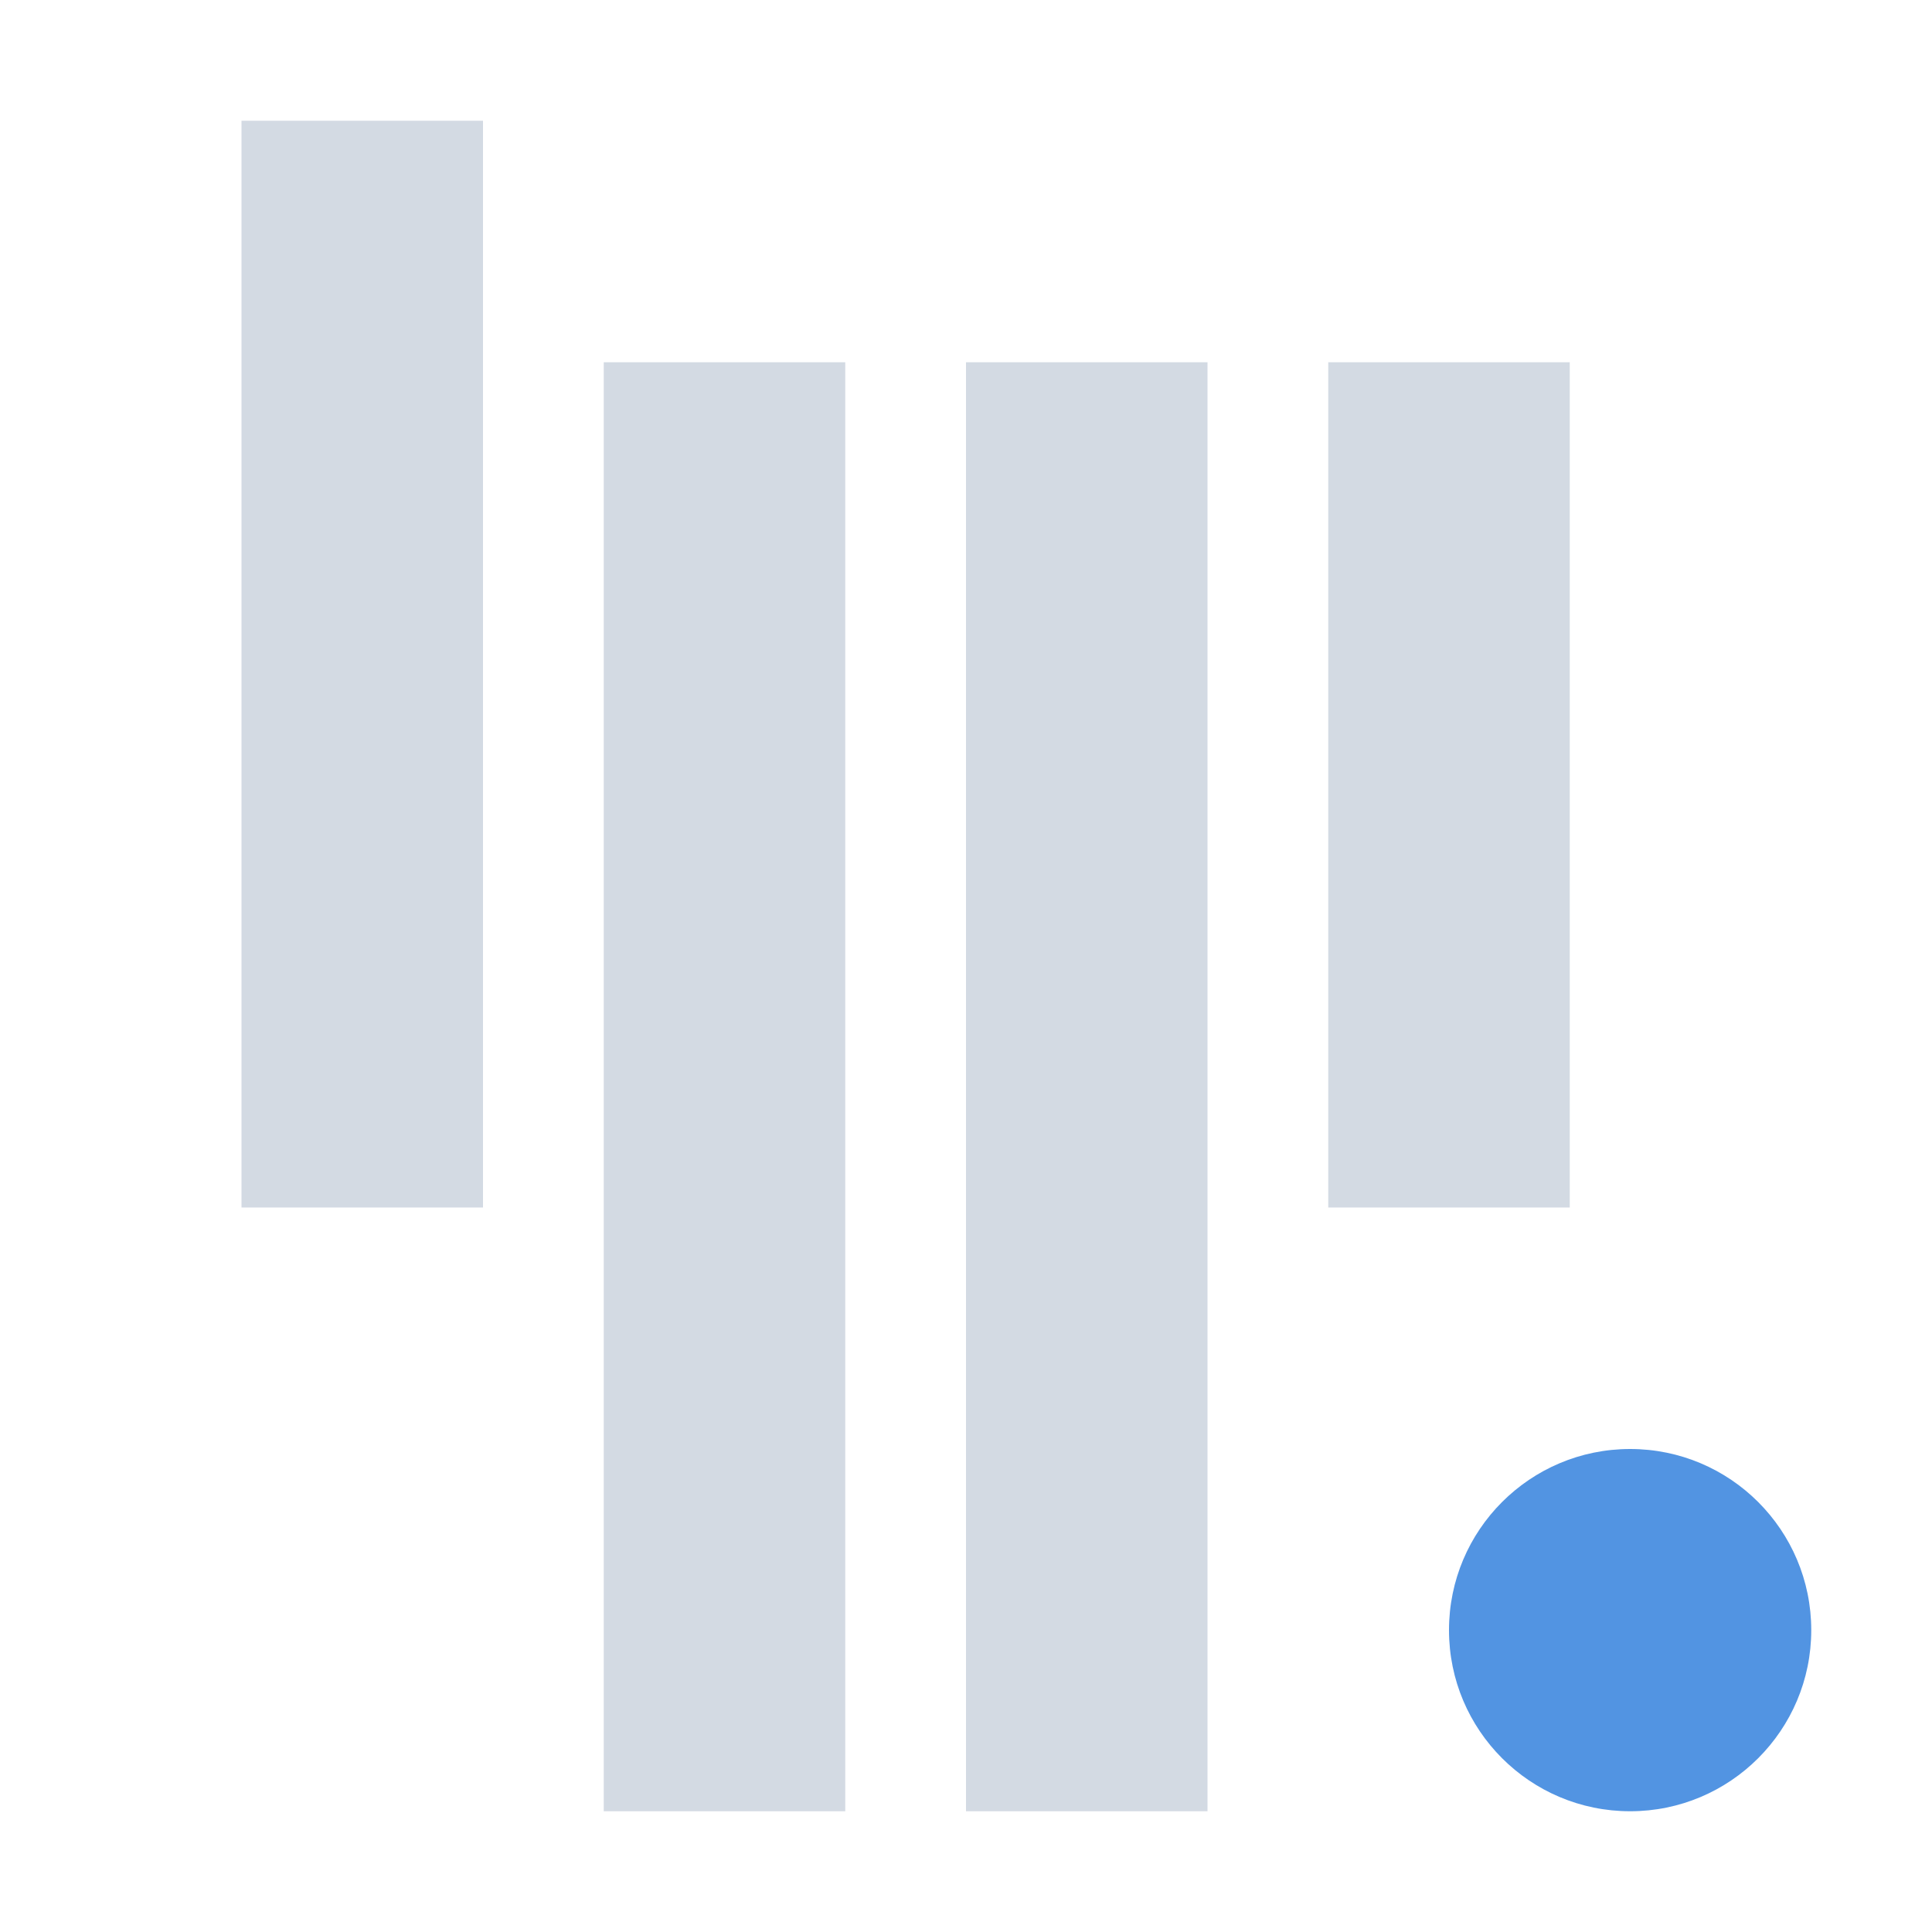<svg xmlns="http://www.w3.org/2000/svg" width="16" height="16"><path d="M2 1v9h2V1zm3 2v12h2V3zm3 0v12h2V3zm3 0v7h2V3z" fill="currentColor" color="#d3dae3"/><circle cx="13.5" cy="13.5" r="1.5" fill="currentColor" color="#5294e2"/></svg>